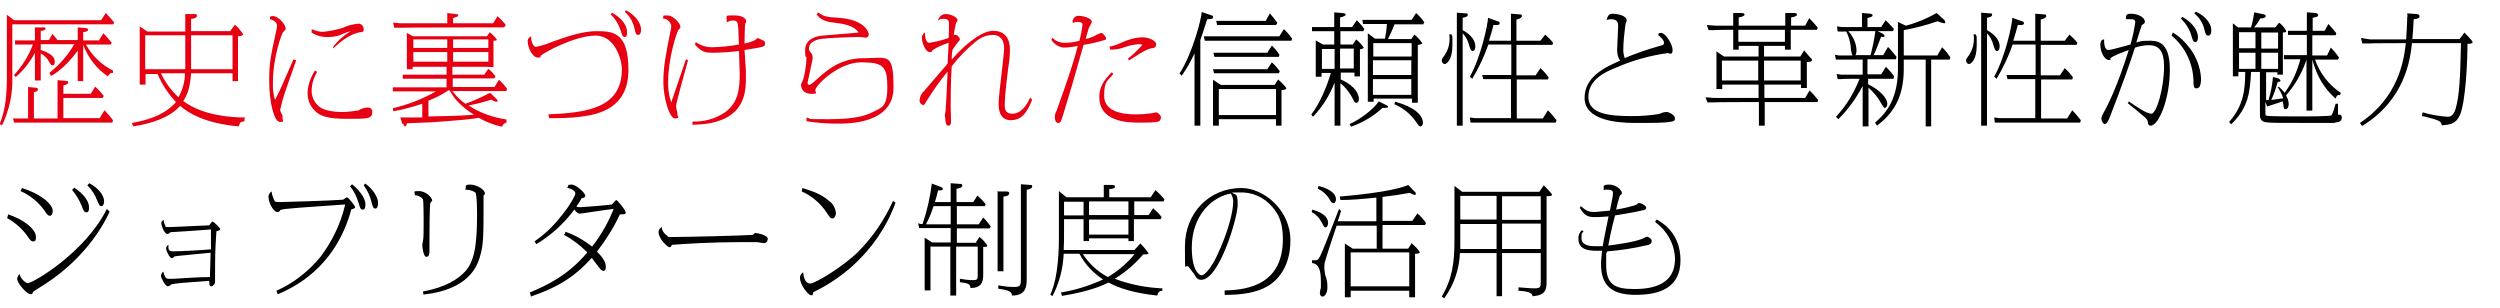 <?xml version="1.0" encoding="UTF-8"?>
<svg id="_レイヤー_1" xmlns="http://www.w3.org/2000/svg" version="1.1" viewBox="0 0 730 90">
  <!-- Generator: Adobe Illustrator 29.2.1, SVG Export Plug-In . SVG Version: 2.1.0 Build 116)  -->
  <defs>
    <style>
      .st0 {
        fill: #e60012;
      }
    </style>
  </defs>
  <path class="st0" d="M14.9,22.2c.7-.4,4-2.2,7.8-7.4v8.9h1.6v-10.6h0c1.4,3.7,3.9,7,7.2,9.2.6-.9.8-1.1,1.5-1v-.7c-3.3-1.6-6.1-4.3-7.9-7.6h7.3l.2-.6c-.8-.9-1.6-1.8-2.4-2.7l-1.3,2.1h-4.6v-2.4c.6-.1,1.4-.2,1.4-.7s-.4-.4-.7-.5l-2.3-.2v3.7h-5.9c-.5-.6-1-1.3-1.5-1.8l-1,1.8h-2.4v-2.7c.6,0,1.4-.2,1.4-.6s0-.4-.7-.4h-2.4c0,0,0,3.8,0,3.8h-5.8v1.2h5.2c-1.2,3.3-3.1,6.3-5.5,8.9l.5.6c2.3-2,4.2-4.4,5.6-7.1v8.1h1.7v-7.9c1.1.6,2,1.5,2.6,2.7.3.5.5.8.8.8.6,0,.7-.6.7-1.1,0-2.2-3.3-3.1-4.1-3.4v-1.7h9.8c-1.9,3.3-4.4,6.1-7.3,8.4l.4.6v.3ZM4.1,5.9l-2.1-1.6v18.2c0,4.7-.3,9.4-2.1,13.7l.7.4c2.1-4.4,3.2-9.3,3-14.3V7.1h29.5l.2-.6c-.7-.9-1.6-1.8-2.4-2.7l-1.4,2.1s-25.4,0-25.4,0ZM18.5,27.5v-2.5c.9-.3,1.4-.5,1.4-.9s0-.4-.7-.5l-2.4-.2v11.2h-6.9v-7.7c.6-.1,1.2-.3,1.2-.8s-.7-.5-.8-.5l-2.1-.2v9.2H3.8l.3,1.2h28.7l.2-.7c-.8-1-1.6-2-2.5-2.9l-1.4,2.3h-10.6v-5.9h11.5l.3-.6c-.8-1-1.6-1.9-2.5-2.7l-1.3,2.1h-8ZM71.6,34.3c-3.7,0-12.2-.4-18.1-4.8,1.3-1.9,2-4,2.3-8.1h12.1v2.3h1.6v-13.1c.9-.1,1.5-.2,1.5-.6-.7-1-1.4-2-2.4-2.8l-1.4,1.9h-11.4v-3.6c.8,0,1.7-.3,1.7-.9s-.5-.5-1.2-.5h-2.2c0,0,0,5.1,0,5.1h-11.1l-2.2-1.5v17h1.7v-3.1h3.5c1.3,3,3.1,5.8,5.4,8.2-3.6,4.2-9.5,5.5-12.9,6.1l.4,1c5.8-.9,10.8-2.7,13.7-6,5.8,5.1,15,5.8,17.1,6,.3-1.1.6-1.4,1.7-1.5v-.8l.2-.3ZM54.1,20.2h-11.7v-9.9h11.7v9.9ZM54,21.4c0,2.5-.7,4.9-1.9,7-2.1-2-3.9-4.4-5.1-7h7.1,0ZM55.8,10.3h12.1v9.9h-12.1v-1.6s0-8.3,0-8.3ZM85.7,17.3c-3.3,7.6-3.7,8.6-5.4,11.9-.5-1.7-.7-3.5-.6-5.3,0-7.1,2.6-14.4,3.1-14.7.5-.4.6-.5.6-.9,0-1.2-2.2-3.6-3.6-3.6s-.8.4-1,.9c1.5.3,2.1,1.3,2.1,1.8s-.2,1.2-.3,1.9c-1.4,6.3-2,9-2,14,0,7.2,1.6,12.3,3.1,12.3s.8-.2.8-1.2,0-.7-.2-1c-.4-.9-.5-1-.5-1.3.4-1.8.9-3.7,1.5-5.4.4-1.3,2.7-7.6,3.2-9.1l-.6-.2h-.2ZM97.4,14.1c2.2-2.3,5.5-4.4,7.8-4.7.7,0,1-.1,1-.9s-.7-1.6-1.5-1.6h0c-1.6.2-3.1.5-4.5,1.2-1.9.6-3.9,1-5.9,1.2-1.1,0-2.2-.3-3.3-.8v1c1.5,1,3.3,1.4,5,1.3,1.5,0,3-.3,4.3-1,.7-.3,1.4-.5,2.1-.7-2,1.2-3.8,2.8-5.2,4.7l.5.5-.3-.2ZM91.9,20.7c-1.2,1.9-2,4.1-2.1,6.4,0,2,.7,3.9,2.2,5.3,1.5,1.5,3.6,2.3,9.5,2.3s7.2,0,7.2-2-2.5-1.1-2.6-1.1c-.5.2-.9.3-1.3.6-1.7.3-3.3.5-5,.5s-3.9-.2-5.7-1c-1.9-1-3.1-3-3.1-5.1s.6-3.9,1.6-5.6l-.6-.4h0ZM117.7,36c0,.2.3.9.6.9s.5-.6.5-.9c1,0,6.2-.3,7.3-.3,8.6-.6,11.5-.9,13.7-1.3,2.1,1.2,4.4,2.1,6.8,2.6.2-.6.7-1.1,1.3-1.2v-.9c-3.9-.6-7.7-1.9-11.1-4.1,2.2-.4,4.5-1,6.6-1.7.9.5,1.1.6,1.6.6s.3,0,.3-.2c0-.3-.2-.5-.4-.7l-1.8-1.7c-2.3,1.2-4.7,2.3-7.2,3.2-1.5-1-2.7-2.3-3.8-3.7h15.7l.3-.6c-.7-1-1.5-1.9-2.4-2.7l-1.3,2.1h-12.2v-2.5h12.1l.4-.6c-.6-.8-1.3-1.6-2.1-2.2l-1.2,1.7h-9.3v-2.3h10.3c0,.1,1.7.1,1.7.1v-7.7s1,0,1-.3c-.6-.8-1.3-1.6-2.1-2.2l-.8,1.2h-21.6l-1.8-1v10.6h1.7v-.7h9.9v2.3h-12.8v1.2h12.8v2.5h-15.7v1.2h12.6c-3.9,2.2-8.2,3.9-12.6,4.9l.2.9c2.8-.5,5.6-1.3,8.4-2.2v4h-6.4l.6,2,.2-.3ZM120.7,11.5h9.9v2.5h-9.9s0-2.5,0-2.5ZM120.7,15.2h9.9v2.8h-9.9s0-2.8,0-2.8ZM132.3,18v-2.8h10.3v2.8h-10.3ZM132.3,14v-2.5h10.3v2.5h-10.3ZM131.3,26.4c.8,1.4,2.2,4,7.1,7.1-3.4.3-7.1.4-13.3.5v-4.6c2.1-.8,4-1.8,5.8-3h.4ZM132.3,6.8v-1.5c1.4-.5,1.5-.5,1.5-.8s-.3-.4-.8-.4l-2.4-.3v3h-13.8l-2-.2.3,1.5h1.7c0-.1,30.4-.1,30.4-.1l.5-.7c-.7-.9-1.6-1.8-2.4-2.6l-1.3,2.1h-11.7ZM160.3,34.5c3,0,6.1,0,9.1-.4,5.7-.7,14.1-2.6,14.1-13.7s-4.6-11.3-9.4-11.3-10.7,2.4-13.1,3.2c-1.4.6-3,1.1-4.5,1.4-.9,0-1.5-1.9-1.4-3.1-.7.3-1.1.9-1,1.6,0,1.7,1.4,4.6,2.9,4.6s.4,0,1-.6c.8-.8,9.8-5.8,15.9-5.8s7.7,7.8,7.7,9.7c0,11.6-10.4,12.8-21.5,13.3l.3,1.2h-.1ZM178.3,4.2c1.4,1.3,2.4,3,3,4.9.3,1,.5,1.7,1.1,1.7s.7-.5.7-1.4c0-2.1-1.7-4.2-4.4-5.7l-.4.5h0ZM182.4,3.4c1.5,1.3,2.5,3.1,2.9,5,.2,1.1.4,1.8,1,1.8s.9-.6.9-1.6-.7-3.6-4.4-5.6l-.4.5h0ZM202.3,36.4c3.1,0,6.1-.4,8.9-1.6,6.6-2.9,6.6-9,6.6-12.2s0-1.8-.4-8c5.8-.9,6-1,6-1.8s-.3-.9-.8-1.1c-.4-.2-.8-.4-1.3-.6-.1,0-.7.5-.8.6-1,.5-2,.8-3.1,1,0-.6.1-5.7.2-5.8.2-.2.3-.4.3-.7,0-.5-.7-1.7-3.5-1.7s-2.2,0-2.2,1.4,0,.4.1.6c.5-.3,1-.5,1.6-.5,1.5,0,1.5.4,1.7,2.6,0,.2.1,3.7.2,4.4-2.6.5-5.2.7-7.8.8-1.7,0-3.4-.5-4.8-1.5l-.3.7c2.1,2.4,3.4,2.4,5.3,2.4s5.1-.2,7.6-.5c0,2.2.2,5.6.2,6.5,0,4.3-.3,8.5-4.3,11.4-2.8,1.9-6.1,2.8-9.5,2.7v1h.1ZM200.3,17.3c-.1.3-4.3,12.6-4.3,12.6,0,0-.1-.2-.1-.3-.6-1.9-.9-3.9-.8-5.9,0-6.5,2.5-14.5,3.1-15.1q.5-.4.5-.7c0-1-2-3.4-3.9-3.4s-.7.2-1.3.9c1.2,0,2.2.9,2.5,2,0,.5,0,1.1-.2,1.6-1.4,7-2.1,10.4-2.1,15s1.8,10.6,3.4,10.6.7-.9.7-1c0-.5,0-1-.2-1.4,0-.2-.2-.9-.2-1.1,0-1.2,2.9-11.1,3.5-13.5l-.6-.3h0ZM235.5,35.4c3.1.5,6.1.7,9.2.7s16.2,0,16.2-10.5-1.6-8.6-8.9-8.6-11.5,4.4-14.3,6.9c-.3.2-1.1.9-1.4.9s-.5-.4-.5-.6.7-3.1.8-3.7c0-.5.7-2.9.7-3.5s-.1-1.2-.6-1.7c-.4-.5-.5-.7-.5-1.1,0-2.3,3-2.8,4-2.9,1.5-.2,8.4-.5,10-.5s2.2.2,2.6.2.8-.3.9-.8h0c0-1-1.4-4.5-8.8-5-3.8-.2-4.5-.5-6.1-1.6l-.3.7c1.4,1.9,3.9,2.2,5,2.3,2.5.3,5.9.8,7.2,2.9-1.5.2-8.9.7-10.6.9-2.2.2-5,1.2-5,4.2s.4,1.7.4,2.1c0,2-.6,6-1.3,7.3-.2.4-.3.5-.3.8,0,.9.6,2.6,3,2.6s.9-.5,1.2-1.3c.7-1.8,7-7.9,13.4-7.9s7.6,1.2,7.6,7.2-1.7,6-4.4,7.4c-1.5.7-4.2,2-12.5,2s-4.5,0-6.7-.5v1h0ZM300.8,28.5c-.9,2.1-2.6,4.7-5.2,4.7s-2.2-2.3-2.2-3.2c0-2.2.7-7.7,1-10.1.3-1.8.5-3.6.5-5.5,0-2.8-1.2-5.4-4.9-5.4s-8.9,4.7-12.1,8.4c0-.9,0-1.5.2-2.8.6-.9,1.2-1.8,1.9-2.6.2-.2.3-.4.3-.6-.2-.7-.8-1.2-1.5-1.3,0,0-.2.1-.3.2.1-1.2.4-2.5.7-3.7.3-.3.4-.4.4-.7,0-.9-2-1.8-3.5-1.8s-2.2,1.5-2.2,1.9c.4-.3.9-.5,1.4-.5,1.8,0,1.8.5,1.8,1.9s0,2.4-.1,3.7c-1.8.6-3.7,1.1-5.6,1.4-1.3,0-1.3-2.5-1.3-3-.6.3-1,1-.9,1.7,0,1.3,1.1,4,2.2,4s.5-.2,1-.6c1.4-.9,3-1.6,4.6-2.1l-.3,6.1c-4.1,4.8-4.6,5.3-6.8,7.9-.8.7-1.3,1.7-1.4,2.8,0,.7.4,1.2,1.1,1.4.3,0,.6-.6.9-1.1,1.9-3,3.9-6,6.2-8.7,0,.6-.5,10.9-.6,11.5,0,.2-.2,1-.2,1.2,0,.3.2,1.6.2,1.9.2,1,.4,1.2.8,1.2.7,0,.8-.7.8-1.2s-.1-3.8-.1-4.6c0-1.9,0-6.5.3-11.5,2.1-2.8,4.5-5.2,7.2-7.4,1.4-1.1,3-1.8,4.8-1.8,3.1,0,3.3,2.9,3.3,3.9s-.4,4.5-.8,7.9-.8,6.8-.8,8.1,0,5,3.6,5,5-3.1,6.2-6c0,0-.6-.6-.6-.6ZM306.9,11.5c.8,1.3,2.1,2.2,3.6,2.4,1.4,0,2.8-.2,4.2-.5-.5,2.1-1.4,5.1-2.2,7.5-.8,2.6-3.9,11.2-4,11.5-.3.5-.5,1.1-.5,1.8s.2,1.7,1,1.7.8-.5,1.5-2.6c2.1-6.8,2.5-8.2,5.9-20.2,2-.3,4.1-.8,6.1-1.4.2,0,.5-.2.5-.5s-.9-1.6-1.5-1.6c-.8.3-1.6.7-2.3,1.1-.7.3-1.4.5-2.2.7.9-3.3,1-3.5,1.3-3.9.2-.4.4-.7.5-1.1,0-1.3-3.2-1.8-3.7-1.8-1,0-1.8.6-1.9,1.6v.5c.4-.2.9-.3,1.4-.3,1.5,0,1.5.6,1.5.9-.2,1.5-.5,3.1-.9,4.6-1.4.4-2.9.6-4.3.6s-2.7-.5-3.6-1.5l-.3.7v-.2ZM329.6,17.7c1.9-1.2,5.1-3.4,6.6-3.6.6,0,1.4-.2,1.4-1.2s-2.1-2-4-2-4.1.6-6,1.5c-2.1.9-2.4,1-3.6,1.2l.2.9c1.4,0,2.8-.2,4.1-.7,1.4-.5,2.8-.8,4.2-.9.4,0,.8,0,1.1.2-1.3,1.4-2.7,2.8-4.2,4l.2.5h0ZM324.6,21.1c-1.7,1.8-3.6,3.8-3.6,7.2,0,7.2,8,7.5,11.5,7.5s3.9,0,5.8-.3c.4-.2.7-.7.7-1.2s-.6-1.3-1.4-1.5c-.2,0-1.3.3-1.5.3-1.5.2-2.9.3-4.4.3-4.3,0-9.3-.9-9.3-5.5s1.3-4.4,2.7-6.3l-.6-.6h0Z"/>
  <path d="M356.5,24.8l-2.3-1.5v13.4h1.7v-1.9h16.7v1.9h1.6v-10.4c.4,0,1.4-.1,1.4-.5s-2.1-2.4-2.4-2.6l-1,1.6h-15.7ZM355.9,26h16.7v7.6h-16.7s0-7.6,0-7.6ZM345,22.2c1.5-2.1,2.7-4.3,3.8-6.6v21.1h1.7V11.7c.5-1.4,1.1-3.3,2-6.1.7,0,1.7,0,1.7-.5s0-.5-.7-.7l-2.6-.9c0,1.5-2.5,11.8-6.5,18l.7.6h-.1ZM370.2,20.2h-16c0-.1.3,1.2.3,1.2h18.9l.3-.6c-.7-.9-1.4-1.8-2.3-2.6l-1.3,1.9h.1ZM355.1,6l.3,1.3h17.2l.4-.6c-.7-1-1.4-1.9-2.2-2.8l-1.2,2.2h-14.5,0ZM373.6,10.6h-22.1c0-.1.3,1.3.3,1.3h25.3l.2-.6c-.7-1-1.5-2-2.4-2.8l-1.4,2.2h0ZM370.2,15.4h-15.9c0-.1.3,1.2.3,1.2h18.8l.2-.6c-.6-1-1.4-1.9-2.2-2.7l-1.3,2h.1ZM412,11.4h-6.7c.7-1.4,1.3-2.8,1.9-4.3h8.4l.3-.6c-.7-1-1.5-1.9-2.4-2.7l-1.3,2h-14.4l.2,1.2h7c-.1,1.4-.3,2.9-.6,4.3h-2.9l-2.1-1.6v20h1.7v-.9h11.2v1.2h1.7V13.1c.4,0,1.3-.2,1.3-.5-.6-.9-1.4-1.8-2.3-2.5l-.9,1.3h-.1ZM400.9,17.6h11.2v4.3h-11.2v-4.3ZM412.2,12.6v3.9h-11.2v-3.9h11.2ZM400.9,23.1h11.2v4.6h-11.2v-4.6ZM383.5,34c2.7-2.9,4.8-6.2,6.2-9.9v12.6h1.7v-12.4c1.4,1.1,2.5,2.5,3.4,4.1.7,1.5.8,1.6,1.3,1.6s.7-.6.7-1.1c0-1.2-.8-3.7-5.3-5.7v-2h4v1.1h1.6v-7.9c.2,0,1.1-.2,1.1-.5-.6-.9-1.3-1.7-2.2-2.4l-1,1.5h-3.6v-3.9h6.7l.3-.6c-.6-.9-1.4-1.8-2.2-2.6l-1.4,2h-3.5v-2.8c1.2-.3,1.6-.5,1.6-.8s0-.4-1-.5l-2.3-.2v4.3h-6.5v1.2h6.5v3.9h-3.3l-2.1-1.2v10.6h1.7v-1.1h2.7c-1.1,3.9-3.3,9.1-5.7,12.1l.4.6h.2ZM391.3,14.2h4v5.8h-4v-5.8ZM389.7,20.1h-3.7v-5.8h3.7v5.8ZM407.1,30.4c2.6,1.1,4.8,2.9,6.4,5.2.8,1.2.9,1.3,1.3,1.3s.7-.5.7-1c0-2.3-2.6-4.7-8.1-6.2l-.3.8h0ZM394.5,37c3.4-1.2,6.5-3,9.2-5.5,1.1,0,1.6,0,1.6-.3s-.3-.4-.7-.6l-2-1c-1.4,2.2-5.6,5.4-8.5,6.6l.4.8ZM434.8,11.8c.5-1.5.9-3,1.3-4.5h.7c.5,0,1.1,0,1.1-.5s-.3-.5-.9-.7l-2.5-.9c0,1.7-2,11.3-5.3,17.2l.7.6c1.9-3.2,3.5-6.5,4.7-10h6.7v8.9h-8.5l.3,1.2h8.1v11.4h-10.5l-1.5-.2.2,1.5h24.9l.2-.7c-.8-1-1.6-2-2.5-2.9l-1.5,2.4h-7.6v-11.4h9.1l.2-.6c-.7-1-1.5-1.9-2.4-2.7l-1.4,2.1h-5.6v-8.9h10.5l.2-.6c-.7-.9-1.5-1.7-2.3-2.4l-1.4,1.8h-7v-6.2c.2,0,1.6-.4,1.6-1s-.5-.5-.7-.5l-2.5-.2v7.9h-6.4ZM427.1,9.7c.9,1,1.6,2.2,1.9,3.6.3.9.5,1.6,1,1.6s.8-.5.8-1.4c0-1.5-1.1-3.3-3.7-4.7v-3.6c1-.2,1.5-.4,1.5-.9s-.5-.4-.7-.4l-2.5-.2v33h1.7V9.7h0ZM423.2,10.1c.3,2.2-.2,4.4-1.5,6.2-.5.7-.7.9-.7,1.4s.4,1,.8,1c.7,0,2.3-1.3,2.3-5.4s0-2.2-.3-3.3h-.7.1ZM474.5,17.2c-.3-.8-.5-1.7-.5-2.5,0-2.5.3-4.9.6-7.4,0-.2.4-1.1.4-1.3,0-1.6-3.2-2-4.1-2s-1.4.4-1.8,1.8c.4,0,.8-.2,1.1-.2,2.1,0,2.3.9,2.3,2.1s-.3,5.7-.3,6.8.2,2.3.9,3.2c-4.3,1.9-10.4,4.6-10.4,10.9s8.8,7.3,14.6,7.3,9,0,10.8-.4c.6,0,1-.3,1-1s-1.5-1.8-2.5-1.8-1.8.5-2.2.6c-2.6.4-5.1.6-7.7.6-6.2,0-12.9-.4-12.9-5.6s5.2-7.4,8.2-8.6c4.8-2.1,9.9-3.5,15-4.2.1,0,.7.2.8.2.5,0,.6-.6.6-1,0-2.1-2.3-5.1-3.3-5.1s-.7.2-.9.7c1.6,1.1,1.7,2,1.7,2.3s-.2.6-1.2.8c-3.6,1-7.1,2.2-10.6,3.7h.4ZM515.1,16.5v-3.1h6.1v1.1h1.7v-5.8h7.6l.3-.6c-.8-1-1.6-1.9-2.5-2.8l-1.2,2.2h-4.1v-2.4c1.1-.2,1.7-.4,1.7-.8s-.2-.5-1.1-.5h-2.3c0,0,0,3.7,0,3.7h-13.6v-2.4c.9-.2,1.7-.4,1.7-.8s-.3-.5-1.1-.5h-2.2c0,0,0,3.7,0,3.7h-5.1l-2.6-.2.5,1.5h1.6c0-.1,5.6-.1,5.6-.1v5.8h1.6v-1.1h5.8v3.1h-10.1l-2.2-1.5v11h1.7v-1.3h10.6v3.9h-12.9l-2.6-.2.6,1.5h1.6c0-.1,13.4-.1,13.4-.1v6.9h1.7v-6.9h15.4l.2-.6c-.8-1-1.6-1.9-2.5-2.8l-1.3,2.2h-11.9v-3.9h10.7v1h1.7v-7.6c.2,0,1.5,0,1.5-.5s-.2-.4-.6-.9c-.2-.3-1.5-1.7-1.7-2l-1.1,1.8h-10.6ZM515.1,17.7h10.7v5.8h-10.7v-5.8ZM513.4,23.5h-10.6v-5.8h10.6v5.8ZM521.2,12.2h-13.6v-3.5h13.6v3.5ZM556,17.4h6.3v19.5h1.6v-19.5h5.4l.2-.7c-.7-1-1.5-2-2.4-2.9l-1.4,2.4h-9.8v-7.4c3.4-.6,6.7-1.5,9.9-2.6.6.3,1.2.5,1.9.6.2,0,.3,0,.3-.3,0-.3-.2-.7-.5-.9l-2-1.8c-2.8,1.6-5.9,2.9-9,3.7l-2.3-1.1v13.8c0,9.8-4.5,13.7-6.7,15.6l.6.9c4.4-3.4,7.8-7.8,7.8-16.6v-2.9.2ZM548.3,9.1h4.5l.2-.7c-.8-.9-1.6-1.7-2.4-2.5l-1.3,2h-4v-2.6c1.3-.4,1.5-.5,1.5-.8s-.3-.4-.6-.5l-2.5-.2v4.1h-5.9l-1.4-.2.2,1.5h2.5c.7,1.3,1.1,2.8,1.3,4.2,0,1,.2,1.9.5,2.8h-3.9l-1.2-.2.3,1.4h7.8v4.4h-6.3l-1.3-.2.3,1.5h1c0-.1,5.4-.1,5.4-.1-1.6,4.1-3.9,7.9-6.9,11.1l.7.7c2.9-2.9,5.2-6.1,7.1-9.7v11.8h1.7v-11.3c1.6,1.4,2.9,3,3.9,4.9.6.9.6,1,.9,1s.7-.5.7-1.2c0-1.6-2.1-4-5.6-5.7v-1.6h7.4l.2-.7c-.7-1-1.5-1.9-2.4-2.8l-1.4,2.2h-4v-4.4h8.3l.2-.7c-.8-1-1.6-2-2.5-2.9l-1.4,2.4h-2.8c.3-.6.6-1.2.8-1.8s1.1-2.7,1.4-3.6c.2,0,.3.1.5.1.4,0,.5-.2.5-.3,0-.2-.3-.5-.6-.7l-1.4-.7h0ZM547.6,9.1c-.3,2.4-.8,4.7-1.4,7h-4.4c.2-.4.3-.8.3-1.3,0-2.1-1-4.2-2.4-5.7h7.9ZM587.9,11.8c.5-1.5.9-3,1.3-4.5h.7c.5,0,1.1,0,1.1-.5s-.3-.5-.9-.7l-2.5-.9c0,1.7-2,11.3-5.3,17.2l.7.6c1.9-3.2,3.5-6.5,4.7-10h6.7v8.9h-8.5l.3,1.2h8.1v11.4h-10.5l-1.5-.2.2,1.5h24.9l.2-.7c-.8-1-1.6-2-2.5-2.9l-1.5,2.4h-7.6v-11.4h9.1l.2-.6c-.7-1-1.5-1.9-2.4-2.7l-1.4,2.1h-5.6v-8.9h10.5l.2-.6c-.7-.9-1.5-1.7-2.3-2.4l-1.4,1.8h-7v-6.2c.2,0,1.6-.4,1.6-1s-.5-.5-.7-.5l-2.5-.2v7.9h-6.4ZM580.2,9.7c.9,1,1.6,2.2,1.9,3.6.3.9.5,1.6,1,1.6s.8-.5.8-1.4c0-1.5-1.1-3.3-3.7-4.7v-3.6c1-.2,1.5-.4,1.5-.9s-.5-.4-.7-.4l-2.5-.2v33h1.7V9.7ZM576.3,10.1c.3,2.2-.2,4.4-1.5,6.2-.5.7-.7.9-.7,1.4s.4,1,.8,1c.7,0,2.3-1.3,2.3-5.4s0-2.2-.3-3.3h-.7.1ZM621.4,30.2c1.6,1.3,2.9,2.3,4,3.3,1.3,1,1.7,1.4,1.8,2.3,0,.4.2.9.8.9,2.3,0,5.6-7.7,5.6-16.4s-4.2-8.4-6.3-8.4-2.4.2-3.5.5c.2-.7,1.3-4.3,1.5-4.7,0-.3.2-.5.5-.6.4-.3.5-.4.5-.7,0-1.5-2.3-2.4-4-2.4s-1.5.7-1.5,1.6c.3,0,.7,0,1,0,1,0,1.7,0,1.7.9-.3,2.2-.8,4.4-1.4,6.5-.9.2-5.6,1.6-6.4,1.6-1.4,0-1.3-2.6-1.3-3.1-.4,0-1.1.2-1.1,1.6,0,2.2,1.3,4.4,2.4,4.4s.3,0,.6-.5c.6-.7,3.4-1.7,5.3-2.4-3.4,10.8-6.1,16.1-7.3,18.2q-.7,1.2-.7,1.9c0,.7.6,1.5.9,1.5.7,0,1-.6,1.6-2.1,3.1-7.9,6.2-16.6,7.3-20.2,1.3-.4,2.7-.7,4.1-.7,3,0,4.4,1.8,4.4,6.2,0,6.4-2.2,13.8-3.7,13.8s-4.7-2.3-6.6-3.6l-.3.7h.1ZM636.9,5.5c1.4,1.4,2.5,3.1,3,5,.3.9.5,1.8,1.1,1.8s.8-.6.8-1.5c0-1.8-1.5-4.2-4.6-5.9l-.4.6h.1ZM640.7,3.9c1.5,1.2,2.6,2.9,3,4.8.3,1.2.5,1.7,1.1,1.7s.9-.6.9-1.5c0-2.5-2.3-4.5-4.5-5.5,0,0-.5.5-.5.5ZM634.1,10.4c4,3.3,6.3,8.2,6.4,13.3,0,1.3,0,2.1.9,2.1s1.3-.9,1.3-3c-.2-3.1-1.3-6-3.1-8.5-1.4-1.9-3.1-3.6-5.1-4.8l-.4.8h0ZM665.3,25.8c.6.9,1.1,1.9,1.4,2.9-1.1.2-2.5.3-3.5.5.8-1.7,1.4-3.5,1.9-5.3.6,0,.8-.1.8-.4s-.6-.6-.9-.7l-1.3-.3c-.2,2.3-.6,4.5-1.3,6.7h-.7v-8.1h3.3v.7h1.6v-12.3c0,0,1,0,1-.4-.5-1-1.2-1.8-2.1-2.5l-1.1,1.4h-6.2c.7-.8,1.3-1.7,1.8-2.6.7,0,1.6-.2,1.6-.7s-.9-.6-1-.6l-2.4-.5v.3c-.2,1.4-.5,2.8-.9,4.1h-3.8l-1.5-1.2v15.5h1.6v-1.3h2c0,5.2-.5,9.9-4.7,14.6l.6.7c5.2-5,5.5-9.7,5.8-15.3h2.6v12.2c0,1,0,2.3,1.8,2.5,1.7.2,2.2.2,14.1.2s4.1,0,6.2-.2c.8,0,1.8-.2,1.8-1.3s-.8-.9-1.1-.9c0-.5,0-2.7,0-3.2h-.7c-.3,1-.8,3-1.3,3.4-.5.3-7.6.3-8.5.3-1.5,0-9.6,0-10.3-.2-.4,0-.4-.3-.4-1v-3.1l.5,1.4c2.1-.7,3.4-1.1,4.6-1.5,0,.5.2,1,.2,1.5s.2.8.6.8.9-.5.9-1.5-.3-1.7-.8-2.5c2.7-3.1,4.7-6.6,6-10.5h0v14.9h1.7v-14.9h0c1.9,7,5.2,9.9,6.8,11.4.3-.9.6-1.2,1.3-1l.2-.7c-3.5-2.3-6.1-5.7-7.5-9.7h6.7l.3-.6c-.7-1-1.5-2-2.4-2.9l-1.1,2.3h-4.3v-5.9h6.8l.2-.6c-.7-.9-1.5-1.8-2.3-2.7l-1.1,2h-3.5v-3.8c1.5-.3,1.6-.4,1.6-.8s-.4-.5-.7-.6l-2.6-.2v5.4h-5.5v1.2h5.5v5.9h-6.7v1.2h4.8c-.9,3.5-2.4,6.9-4.6,9.8-.5-.7-1.1-1.2-1.7-1.8l-.4.4h.2ZM653.8,9.4h4.8v4.7h-4.8v-4.7ZM653.8,15.4h4.8v4.7h-4.8s0-4.7,0-4.7ZM660.3,20.1v-4.7h4.9v4.7h-4.9ZM660.3,14.2v-4.7h4.9v4.7h-4.9ZM704.4,11.5c.2-1.8.2-2.7.4-5.9.7,0,1.7-.2,1.7-.8s-.4-.6-.8-.7l-2.8-.2c0,.4.2.8,0,1.2,0,1.8-.2,4.6-.3,6.4h-10.6l-2.6-.4.4,1.6h1.6c0-.1,11.1-.1,11.1-.1-.6,5.4-2.3,15.9-13.4,23.3l.6.9c12.7-7.7,14.1-19.7,14.6-24.2h14.3c-.2,9.5-.4,15.3-1.6,19.3-.7,2.2-1.8,2.2-2.4,2.2-2.4-.2-4.9-.6-7.2-1.3l-.2,1.1c.6,0,3.3.8,3.9,1,1.6.5,1.8,1,1.9,1.7,2.2-.2,4.1-.3,5.3-3,1.7-4,2.2-15.9,2.2-20.8,1,0,1.5-.1,1.5-.5s-2.3-2.7-2.4-2.8l-1.4,1.9h-13.9Z"/>
  <path d="M21,55.4c1.2,1.4,2.2,3.1,2.9,4.8.4,1.2.7,1.8,1.3,1.8s.8-.4.8-1.4c0-2.7-3.1-5-4.3-5.8l-.6.6h0ZM2.1,63.7c2.4,1.3,4.5,3.2,6.1,5.5.5.8.9,1.3,1.5,1.3s.8-.3.8-1.3c0-2.4-3.8-5.2-8.1-6.6l-.3,1h0ZM25.5,54.1c1.3,1.3,2.3,2.8,2.9,4.5.5,1.2.7,1.6,1.2,1.6s.8-.7.8-1.4c0-1.8-1.7-3.9-4.3-5.3,0,0-.6.6-.6.6ZM31.2,61c-6.2,12.6-21.5,21.7-23.2,21.7-1.1-.5-2-1.5-2.3-2.7-.4.4-.6.9-.7,1.4,0,1.2,2.7,4.5,4,4.5s.2,0,.3,0c.1,0,.3-.6.4-.7.3-.3,3.1-2,3.7-2.4,12.5-8.2,17.5-18.5,18.6-21l-.7-.7h0ZM6,55.8c2.8,1.2,5.2,3.2,7,5.7.8,1.2,1,1.5,1.6,1.5s.8-.9.8-1.4c0-2-3.5-5-9-6.7,0,0-.4.9-.4.9ZM61.1,82c0,.6,0,1.6.5,1.6s1.2-.6,1.2-1.2h0c0-8.1,0-9,.4-14.9.4,0,1.1-.3,1.1-.6s-1.9-2.2-2.2-2.2-.8.9-1,1.1c-1.2,0-10,.5-11.7.5s-.9,0-1.1-.4c-.3-.5-.5-1.1-.5-1.7-.6.4-.7.6-.7,1,0,.7.9,3.1,1.7,3.1s.8-.5,1-.5c.7,0,10.9-.7,11.8-.8,0,.8,0,4.9,0,5.8-1.7.2-9.5.6-11.1.6s-1.3-1-1.3-1.9c-.4.2-.7.6-.7,1.1s1,2.8,1.7,2.8c.2,0,.5-.3.7-.5.4-.2,9-.9,10.6-1.1,0,1.1-.2,6.5-.2,7.1-3.2,0-6.9.3-10.6.5h-1.4c-.6,0-1.1,0-1.6-2.1-.4.3-.6.7-.7,1.2,0,.7,1.3,3.1,2,3.1s.7-.4.9-.5c1.1-.4,4.4-.6,11.3-1.1ZM81.2,85.9c4-1.8,16.6-7.2,21.4-24.8.2,0,1.1-.2,1.1-.6s-2-2.9-2.4-2.9c-.4.2-.7.4-1.1.7-3.4.3-17.7.7-18.2.7-1.4,0-1.7,0-1.9-.5-.4-.8-.7-1.7-.8-2.6-.5.3-.9.9-.9,1.5,0,2,1.6,4.5,2.5,4.5s.8-.5,1-.6c.9-.4,7.3-.8,18.9-1.6-1.3,5.6-3.8,10.8-7.3,15.4-3.5,4.2-7.8,7.6-12.8,9.8l.4,1h.1ZM106.2,54.1c1.1,1.5,1.9,3.2,2.3,5,.3,1.2.5,1.8,1.1,1.8s.8-.8.8-1.6c0-1.4-1-3.6-3.7-5.7l-.6.6h0ZM102.2,54.4c1.2,1.4,2,3.1,2.5,4.9.4,1.3.6,1.9,1.2,1.9s.8-.5.8-1.5c0-2.2-2.3-4.6-3.9-5.9l-.6.6ZM121,57c1,0,1.9.4,2.5,1.2.2.5.2,5.6.2,6.5,0,2.7,0,5-.2,5.7,0,.2-.2.9-.2,1,0,.6.3,3.6,1.2,3.6s.9-1.1.9-1.8v-3.1c0-.9,0-10.7.3-10.9.4-.5.5-.5.5-.7,0-.7-1.7-2.7-3.9-2.7s-.9.3-1.2,1.2h-.1ZM123.8,86c6.2-.7,14.1-3.1,16.3-10.9,1.1-3.7,1.1-5.6,1.1-17.4s0-.5,0-.6c.3-.3.4-.4.4-.6,0-1.2-2.5-2.6-4.3-2.6s-1.1.5-1.4,1.5c1,0,2,.2,2.9.8.5.5.5,5.7.5,6.7,0,9.6-1,13.8-3.7,16.6-1.7,1.8-5.3,4.4-12.1,5.6l.2,1h0ZM155,86.6c8.7-3,13.3-6.3,17.8-11.3.4.5,1.7,2.3,2.2,2.9.3.4.7.9,1.2.9s.7-.5.7-1.2c0-1.4-.9-2.8-2.6-4.4,2.6-3.4,4.9-7,6.7-10.9,1.4,0,1.7,0,1.7-.6s-2.4-3.6-2.8-3.6c-.4.4-.8.8-1.2,1.3-1,.2-8.4.8-9.1.8s-.9,0-1.3-.2c.6-.8,1.1-1.6,1.6-2.5.3,0,1,0,1-.7s-2.6-3.2-4-3.2-.7.2-1.3.9c1.5.4,2.4,1,2.4,1.7s-1.6,3.2-2.3,4.2c-4.2,5.8-7,7.9-9.6,9.8l.5.8c4.3-2.6,8.1-6,11.1-10.1.6.8,1.2,1.2,1.5,1.2s1.2-.2,1.5-.2c5.1-.8,5.7-.8,8.5-1.2-1.6,4-3.7,7.7-6.3,11-2.3-1.8-4.9-3.3-7.7-4.3l-.5.9c2.5,1.3,4.8,3.1,6.8,5.1-5.7,6.8-12,9.7-16.8,11.7l.3,1v.2ZM193,66.5c-.5.3-.7.8-.7,1.3,0,2,2.7,4.4,3.2,4.4s.6-.6.7-.7c3.5-.3,11.8-.8,19.9-.8s3.7,0,4.9,0c.3,0,1.8.3,2.1.3.9,0,1.1-1,1.1-1.2,0-1.3-3.5-1.8-3.8-1.8h0c-.4.5-.5.6-1,.6-2.1.2-19.3.6-22.5.6s-1.4,0-2-.3c-.9-.6-1.6-1.5-1.7-2.6h-.2ZM234.1,55.9c3,1.3,5.5,3.5,7.3,6.2.9,1.4,1.1,1.7,1.7,1.7s1-1,1-1.6c-.2-1.5-.9-2.8-2.1-3.6-2.2-1.9-4.5-2.7-7.7-3.7,0,0-.2,1-.2,1ZM260.8,58.6c-2.5,5.5-5.9,10.6-10.2,14.9s-12.6,9.3-14,9.3-1.9-1.6-2.1-3.3c-.8.7-.9,1-.9,1.7,0,2,2.4,5,3.2,5s.4,0,.6-.7c0-.2.4-.3.7-.5,3.9-1.9,7.5-4.4,10.7-7.2,5.7-5.1,10.1-11.5,12.7-18.6l-.8-.6h0ZM285.2,70.9h-5.8v-4.2h9.6l.3-.6c-.7-.9-1.4-1.8-2.2-2.6l-1.3,2h-6.4v-5.3h8.2l.2-.6c-.7-.9-1.5-1.7-2.4-2.5l-1.2,1.9h-4.9v-3.9c.5,0,1.7-.3,1.7-.9s-.6-.5-.7-.5l-2.7-.2v5.5h-4.6c.4-1.3.6-2,.9-3.4.8,0,1.4,0,1.4-.4s-.5-.6-.8-.7l-2.4-.9c-.5,4-1.4,8-2.7,11.8h-.6l-.7-.2.3,1.4h9.2v4.2h-5.4l-2.2-1.4v15.4h1.7v-12.8h5.8v14.3h1.7v-14.3h6.3v8.1c0,1.4,0,1.7-1.4,1.7s-2.6-.2-3.8-.4v1c2.2.3,3,.4,3.1,1.7,3.7,0,3.7-2.5,3.7-4.1v-7.9c.8,0,1.2,0,1.2-.4-.6-1-1.4-1.8-2.3-2.5l-1,1.5.2.2ZM270.4,65.5c.9-1.7,1.6-3.5,2.2-5.3h5v5.3h-7.2ZM291.3,55.7v23.5h1.7v-21.8c.6,0,1.7-.3,1.7-.9s-.4-.5-.8-.6h-2.5v-.2ZM298.1,53.8v27.4c0,1.9,0,2.6-1.9,2.6s-3.1-.2-4.7-.5v1c3.7.5,3.9,1.1,4,2,4.3,0,4.3-2.9,4.3-5.2v-25.7c.3,0,1.6-.3,1.6-.9s-.3-.5-.6-.5l-2.7-.2h0ZM331.3,73h-20.7c.1-2.2.1-2.7.1-6.5v-2.5h5.7v6.4h1.6v-.8h11.5v.8h1.6v-6.4h7.8l.3-.6c-.7-1-1.6-1.8-2.5-2.6l-1.3,2h-4.2v-4h8.6l.2-.6c-.8-1-1.7-1.9-2.6-2.7l-1.4,2.1h-12.1v-2.4c.8,0,1.7-.2,1.7-.7s-.8-.5-.9-.5h-2.4c0,0,0,3.6,0,3.6h-10.9l-2.2-1.8v13.2c0,2.6,0,11.7-2.5,17l.6.5c2-3.8,3.1-8,3.3-12.4h4.6c1.6,3.1,4,5.6,6.9,7.5-3.9,1.8-8,3.1-12.3,3.8l.3,1c8.6-1.4,12.1-3.2,13.6-3.9,3.1,1.7,7.6,3.1,14.2,3.8.3-1,.6-1.3,1.5-1.4v-.7c-4.7-.2-9.4-1.1-13.9-2.8,3.1-1.9,5.9-4.3,8.3-7.1.2,0,1.6,0,1.6-.3-.7-1-1.5-2-2.4-2.9l-1.5,1.6-.2.3ZM318,62.8v-4h11.5v4h-11.5ZM310.7,58.9h5.7v4h-5.7v-4ZM318,68.5v-4.4h11.5v4.4h-11.5ZM331.3,74.2c-2.2,2.7-4.8,4.9-7.8,6.7-3-1.6-5.5-3.9-7.3-6.7h15.1,0ZM357.9,86.1c4.6,0,8.9-.6,12.2-2.5,1.6-.9,6.7-4.4,6.7-13.4s-7.9-15.3-14.3-15.3c-9.5,0-16.5,7.4-16.5,17s0,4.3,1.3,6.3c.2.3,1.1,1.4,1.3,1.7.8,1.4,1.1,1.8,2.2,1.8,5.2,0,10.6-18.1,10.6-21.9s-.6-2.6-1.6-3.6c.5,0,1.1,0,2,0,3.7-.2,7.2,1.3,9.6,4.1,2,2.2,3.2,4.8,3.2,9.5,0,12.8-9.5,14.9-17,15v1.3h.3ZM359.4,56.5c.4.7.7,1.5.7,2.3,0,2.8-1.3,8.6-4.8,16-1.7,3.6-3.6,5.6-4.4,5.6s-2.9-1.5-2.9-8.1c0-9.7,6.3-15,11.5-15.8h-.1ZM403.7,72.5v-6.8h12.4l.3-.6c-.7-1-1.6-2-2.5-2.8l-1.5,2.2h-8.7v-7c2.7-.3,5.3-.7,8-1.2.4.3.9.5,1.4.6.3,0,.3,0,.3-.3,0-.4-.1-.5-.5-.8l-1.7-1.8c-1.2.6-6,2.2-20,3.4l.2,1c2.9,0,5.4-.2,10.5-.7v6.9h-11.3c.3-.8.5-1.4,1-3l-.6-.6c-.7,1.8-4.2,10.9-5.1,12.9-.8,1.7-1,2.1-1.8,2.1h-1v.8c1.2.2,2.6.7,2.6,5.2s0,1.5-.1,2.2c0,.2-.2,1.2-.2,1.3,0,.5.2,1.1.8,1.1s1.4-1,1.4-2.6-.1-1.8-.3-2.7c-.4-.9-.5-1.9-.6-2.9,0-.7,0-1.3.2-2,.3-1.2,2.8-8.8,3.4-10.5h11.7v6.7h-7l-2.3-1.5v15.7h1.7v-1.9h17.1v1.9h1.7v-12.7c.2,0,1.4,0,1.4-.5-.7-1-1.5-1.8-2.4-2.6l-1,1.6h-7.5ZM411.5,73.7v9.9h-17.1v-9.9h17.1ZM384.8,55.1c1.5.7,2.8,1.9,3.6,3.4.2.4.5.8,1,.8s.7-.7.7-1.1c0-.7-.3-2.7-5.1-3.9l-.2.8ZM383.1,62c1.2.6,2.2,1.7,2.8,2.9.7,1.3.8,1.5,1.1,1.5.5,0,.8-.6.8-1.3,0-2.6-3.6-3.6-4.6-3.9l-.2.7h.1ZM427.1,56.1l-2.4-1.8v15.7c0,6.7-.6,11.3-3.7,16.6l.7.5c2.8-3.8,4.4-8.4,4.6-13.2h10.7v12.6h1.6v-12.6h11.3v8.3c0,1.5,0,2-1.8,2s-4-.3-4.7-.3v1c3.8.2,4,1,4.1,1.6,4.1-.3,4.1-2.2,4.1-4.6v-24.6c.3,0,1.6,0,1.6-.4s-2-2.3-2.4-2.8l-1.3,1.9h-22.4ZM426.4,57.2h10.6v6.9h-10.6s0-6.9,0-6.9ZM426.4,65.4h10.6v7.3h-10.6v-7.3ZM449.9,72.7h-11.3v-7.4h11.3v7.4ZM449.9,64.2h-11.3v-6.9h11.3v6.9ZM483.5,65c3.4,2.5,5.5,6.4,5.6,10.6,0,7.3-6.1,8.8-11.9,8.8s-8.2-1.4-8.2-7.1.1-2.6.3-3.9c3.9-.3,7.8-.9,11.6-1.8.5,0,1.4-.4,1.4-1.2s-1.1-1.3-1.5-1.3c-.4.2-.8.4-1.2.6-2.3,1-8.2,1.8-10,2,.2-1.2,1.1-5.5,2-8.8,1.1-.2,4.8-.7,8.1-1.5.5,0,1-.3,1-.8s-1.4-1.3-2-1.3-.2,0-.6.3c-.5.5-5.3,1.5-6.2,1.6.1-.6.9-3.6,1-3.8,0,0,.1-.3.2-.4.3-.2.5-.3.5-.6,0-.9-1.7-2.5-3.7-2.5s-1.6.5-1.6,1.4v.3c.3-.2.6-.3,1-.2.8,0,1.7,0,1.7,1s-.6,3.4-.9,5.1c-.6,0-3.7.4-4.6.4-1.9,0-2.6-.6-3.9-1.7l-.3.5c1.3,2.1,2.2,2.7,4.3,2.7s3.4-.2,4.1-.2c-.6,2.9-1.5,7.2-1.7,8.7h-2.3c-1.3,0-3.9-.2-3.9-2.3s.2-1.4.6-2l-.5-.4c-.7.7-1.1,1.6-1,2.6,0,3.6,4,3.5,6.9,3.4-.1,1.3-.3,2.8-.3,3.9,0,6.2,3,9,10.1,9s13.1-2.1,13.1-10.1-5.4-11-6.9-11.9l-.5.6.2.3Z"/>
</svg>